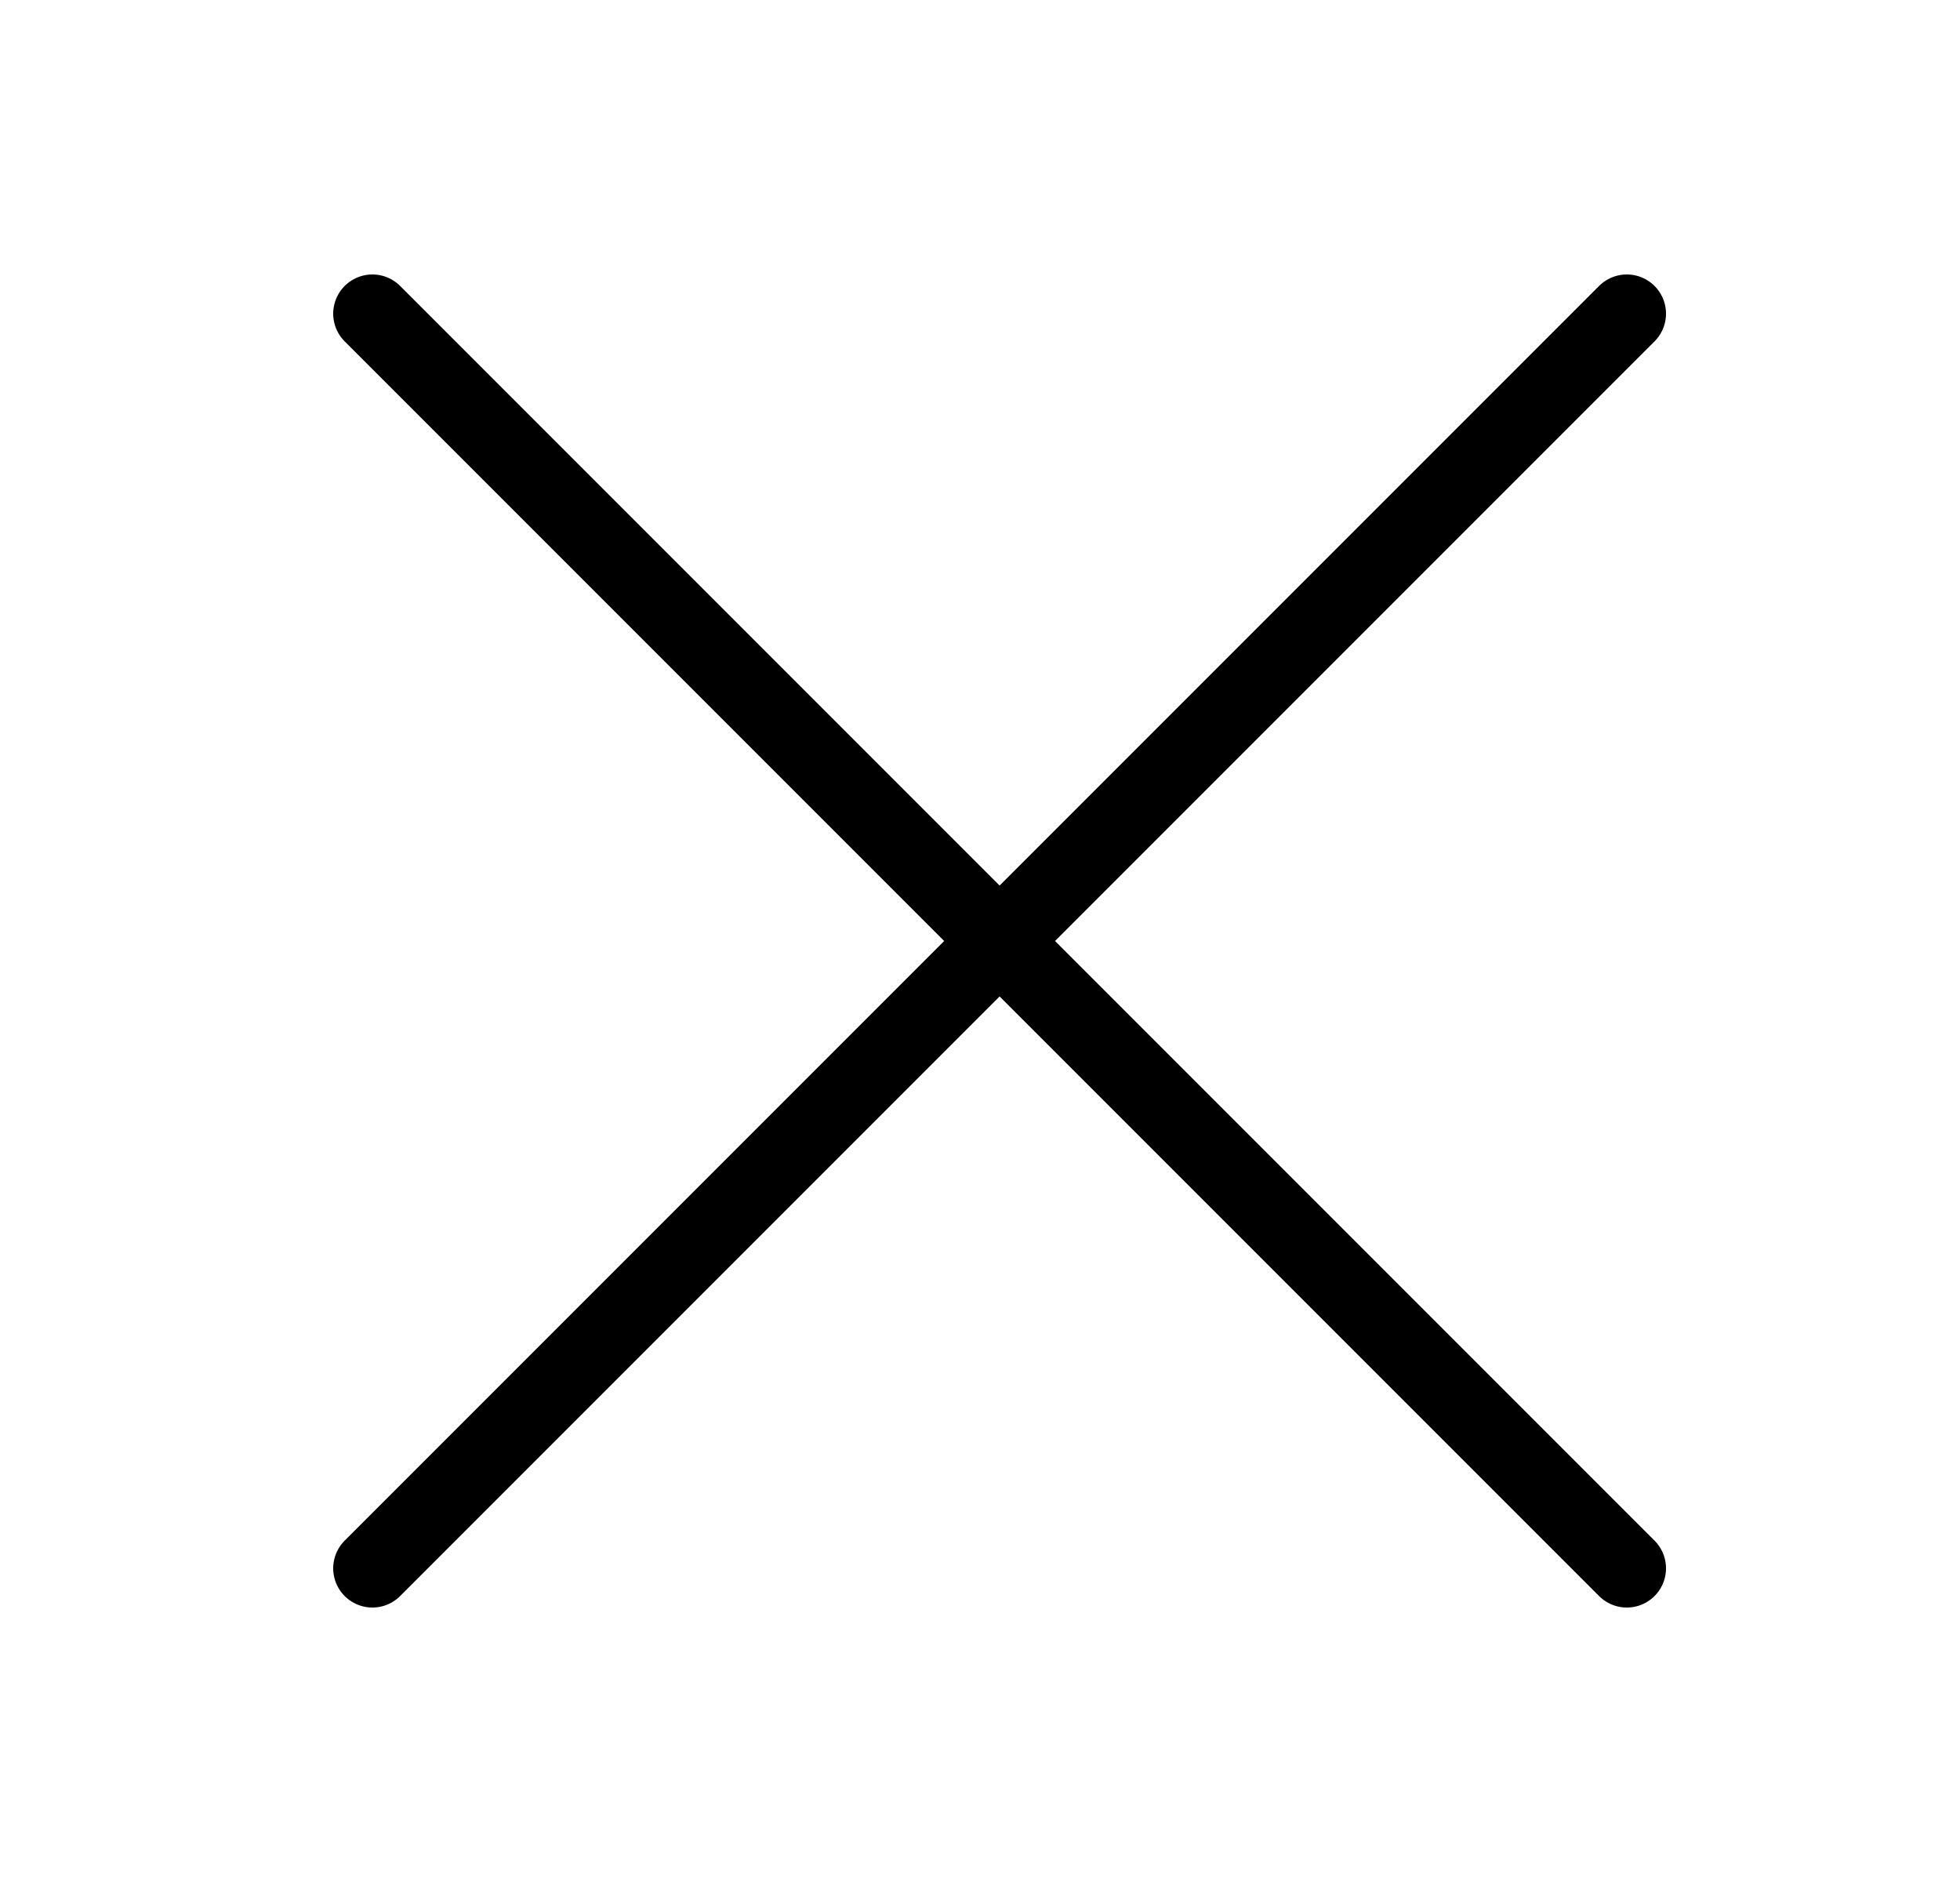 <svg width="25" height="24" viewBox="0 0 25 24" fill="none" xmlns="http://www.w3.org/2000/svg">
<path d="M4.75 4L20.75 20" stroke="black" stroke-linecap="round"/>
<path d="M20.75 4L4.75 20" stroke="black" stroke-linecap="round"/>
</svg>
